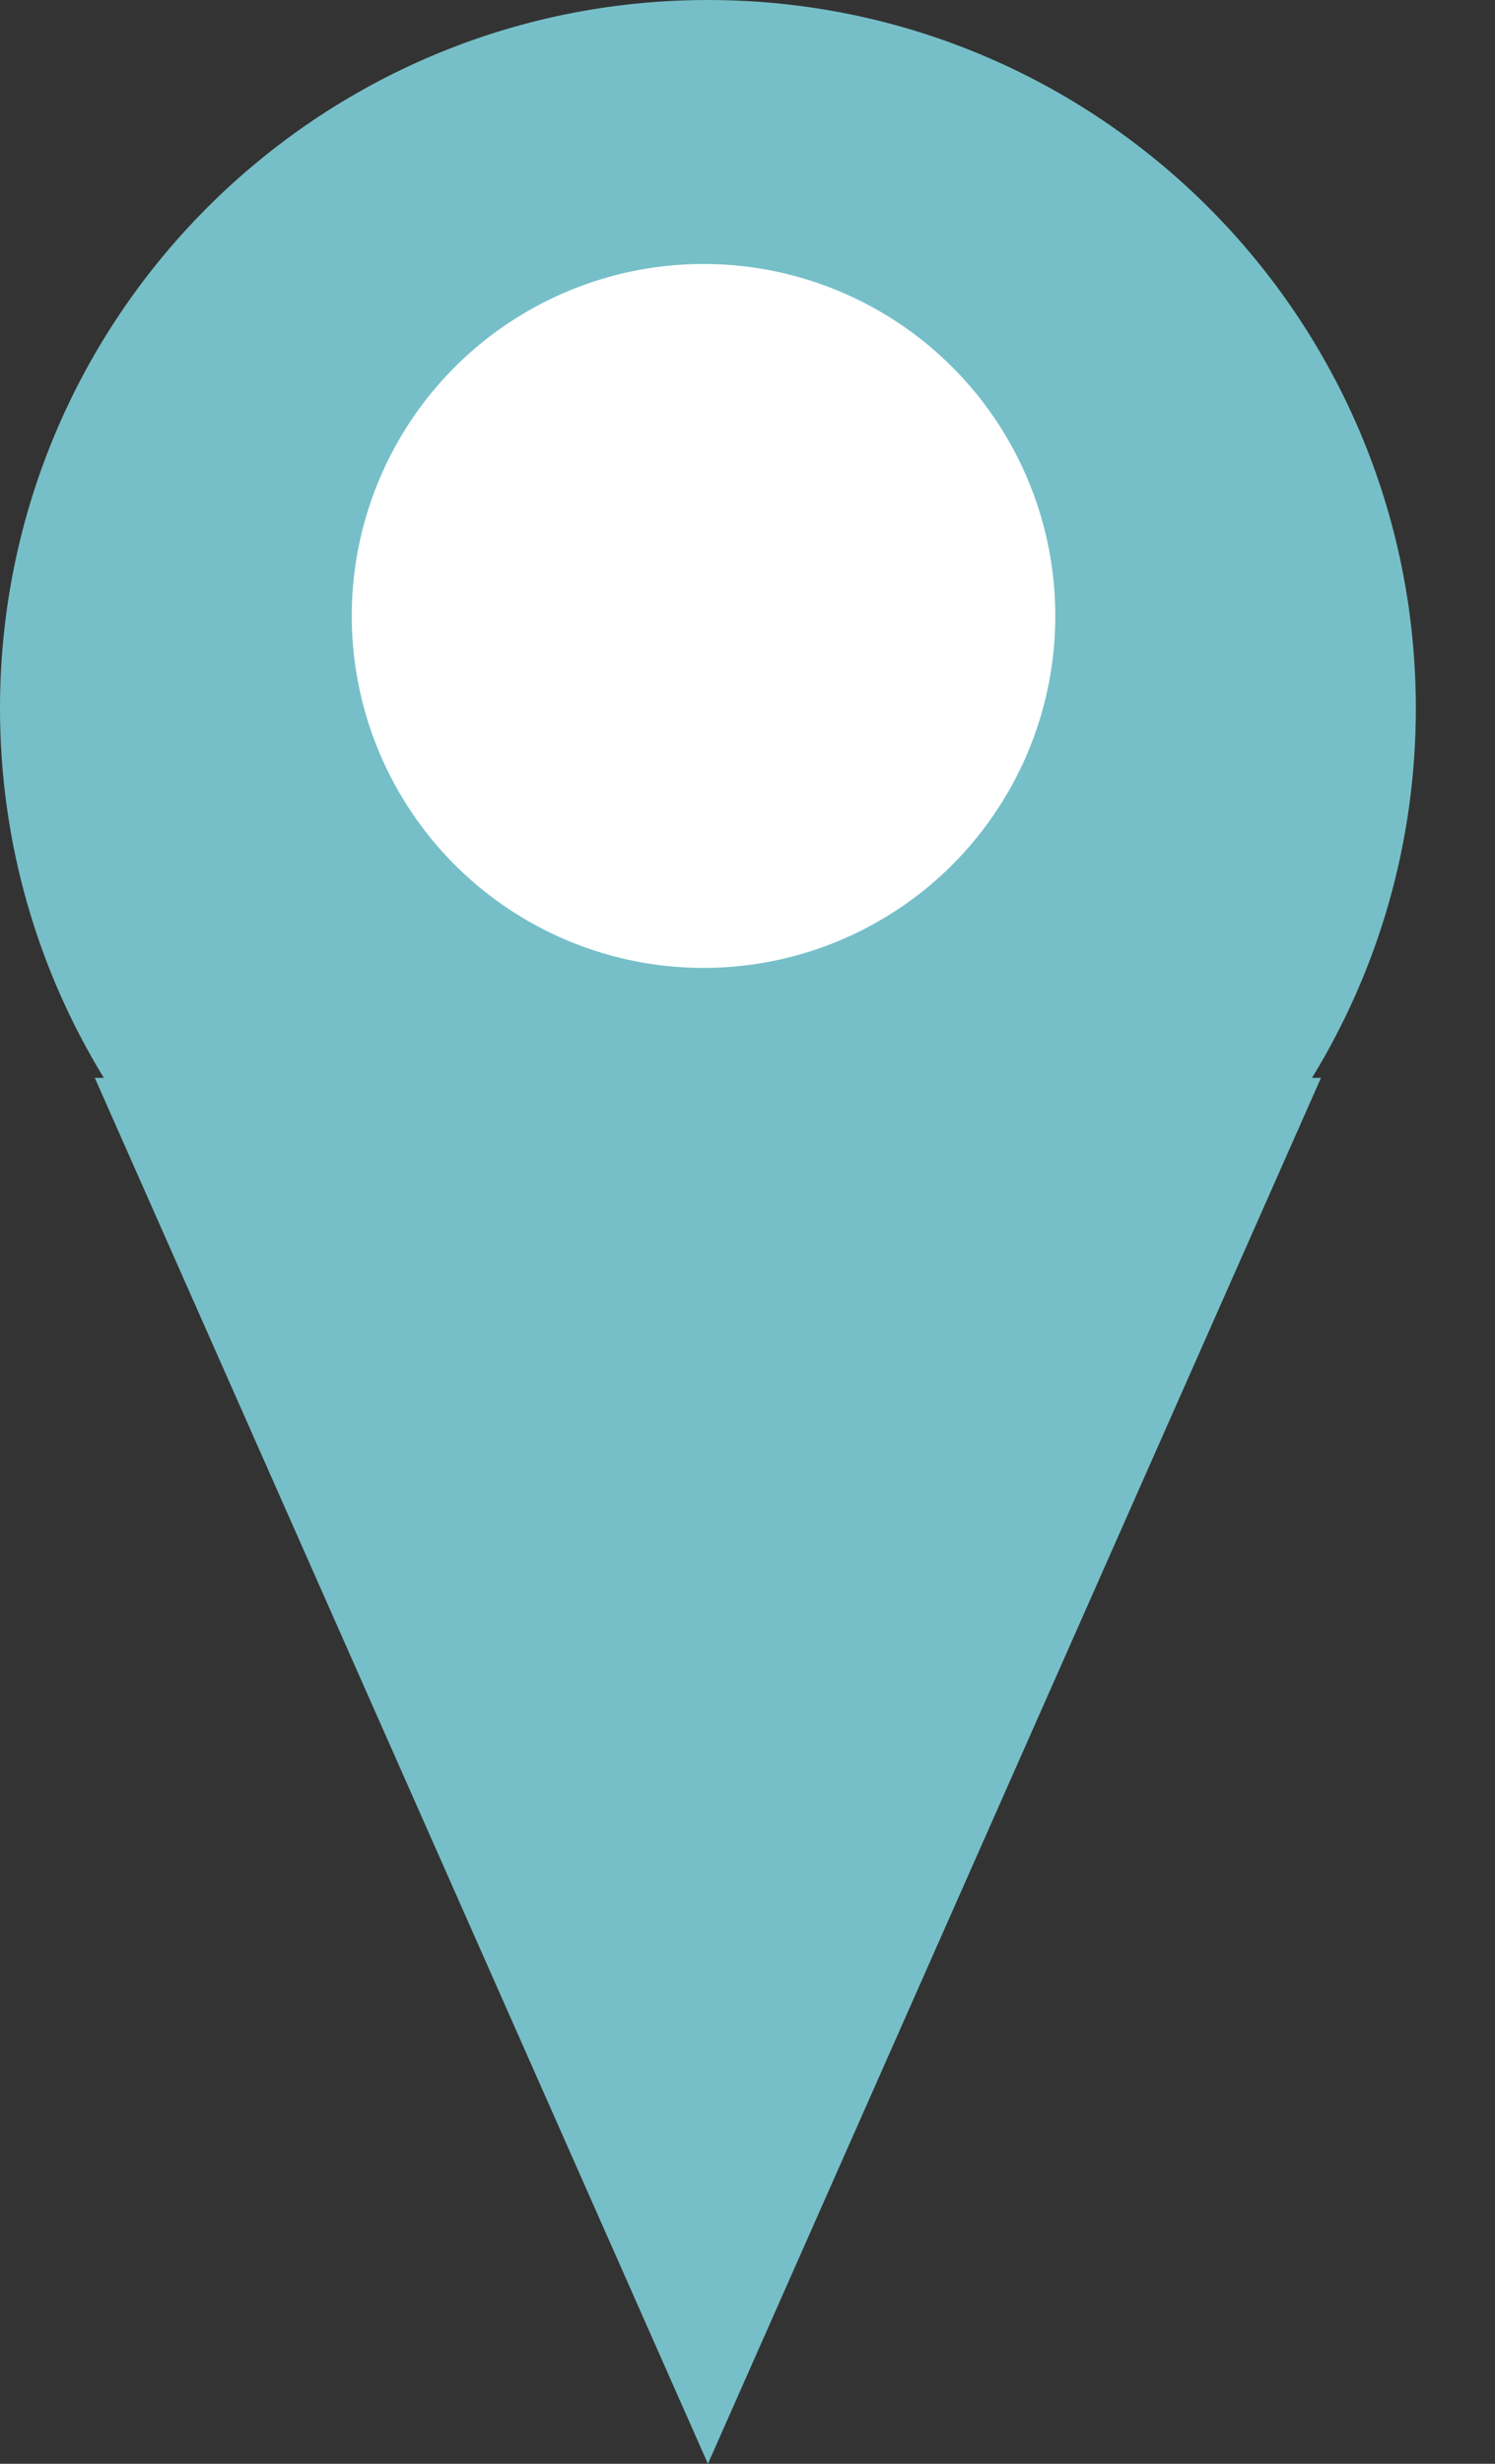 <svg width="17" height="28" viewBox="0 0 17 28" fill="none" xmlns="http://www.w3.org/2000/svg">
<rect x="0" y="0" width="17" height="28" fill="#333333" stroke="none"/>
<path fill-rule="evenodd" clip-rule="evenodd" d="M14.919 12.25C15.668 11.027 16.1 9.589 16.1 8.05C16.1 3.604 12.496 0 8.05 0C3.604 0 0 3.604 0 8.05C0 9.589 0.432 11.027 1.181 12.25H1.078L8.05 28L15.021 12.25H14.919Z" fill="#76BFC8"/>
<circle cx="8" cy="7" r="4" fill="white"/>
</svg>

